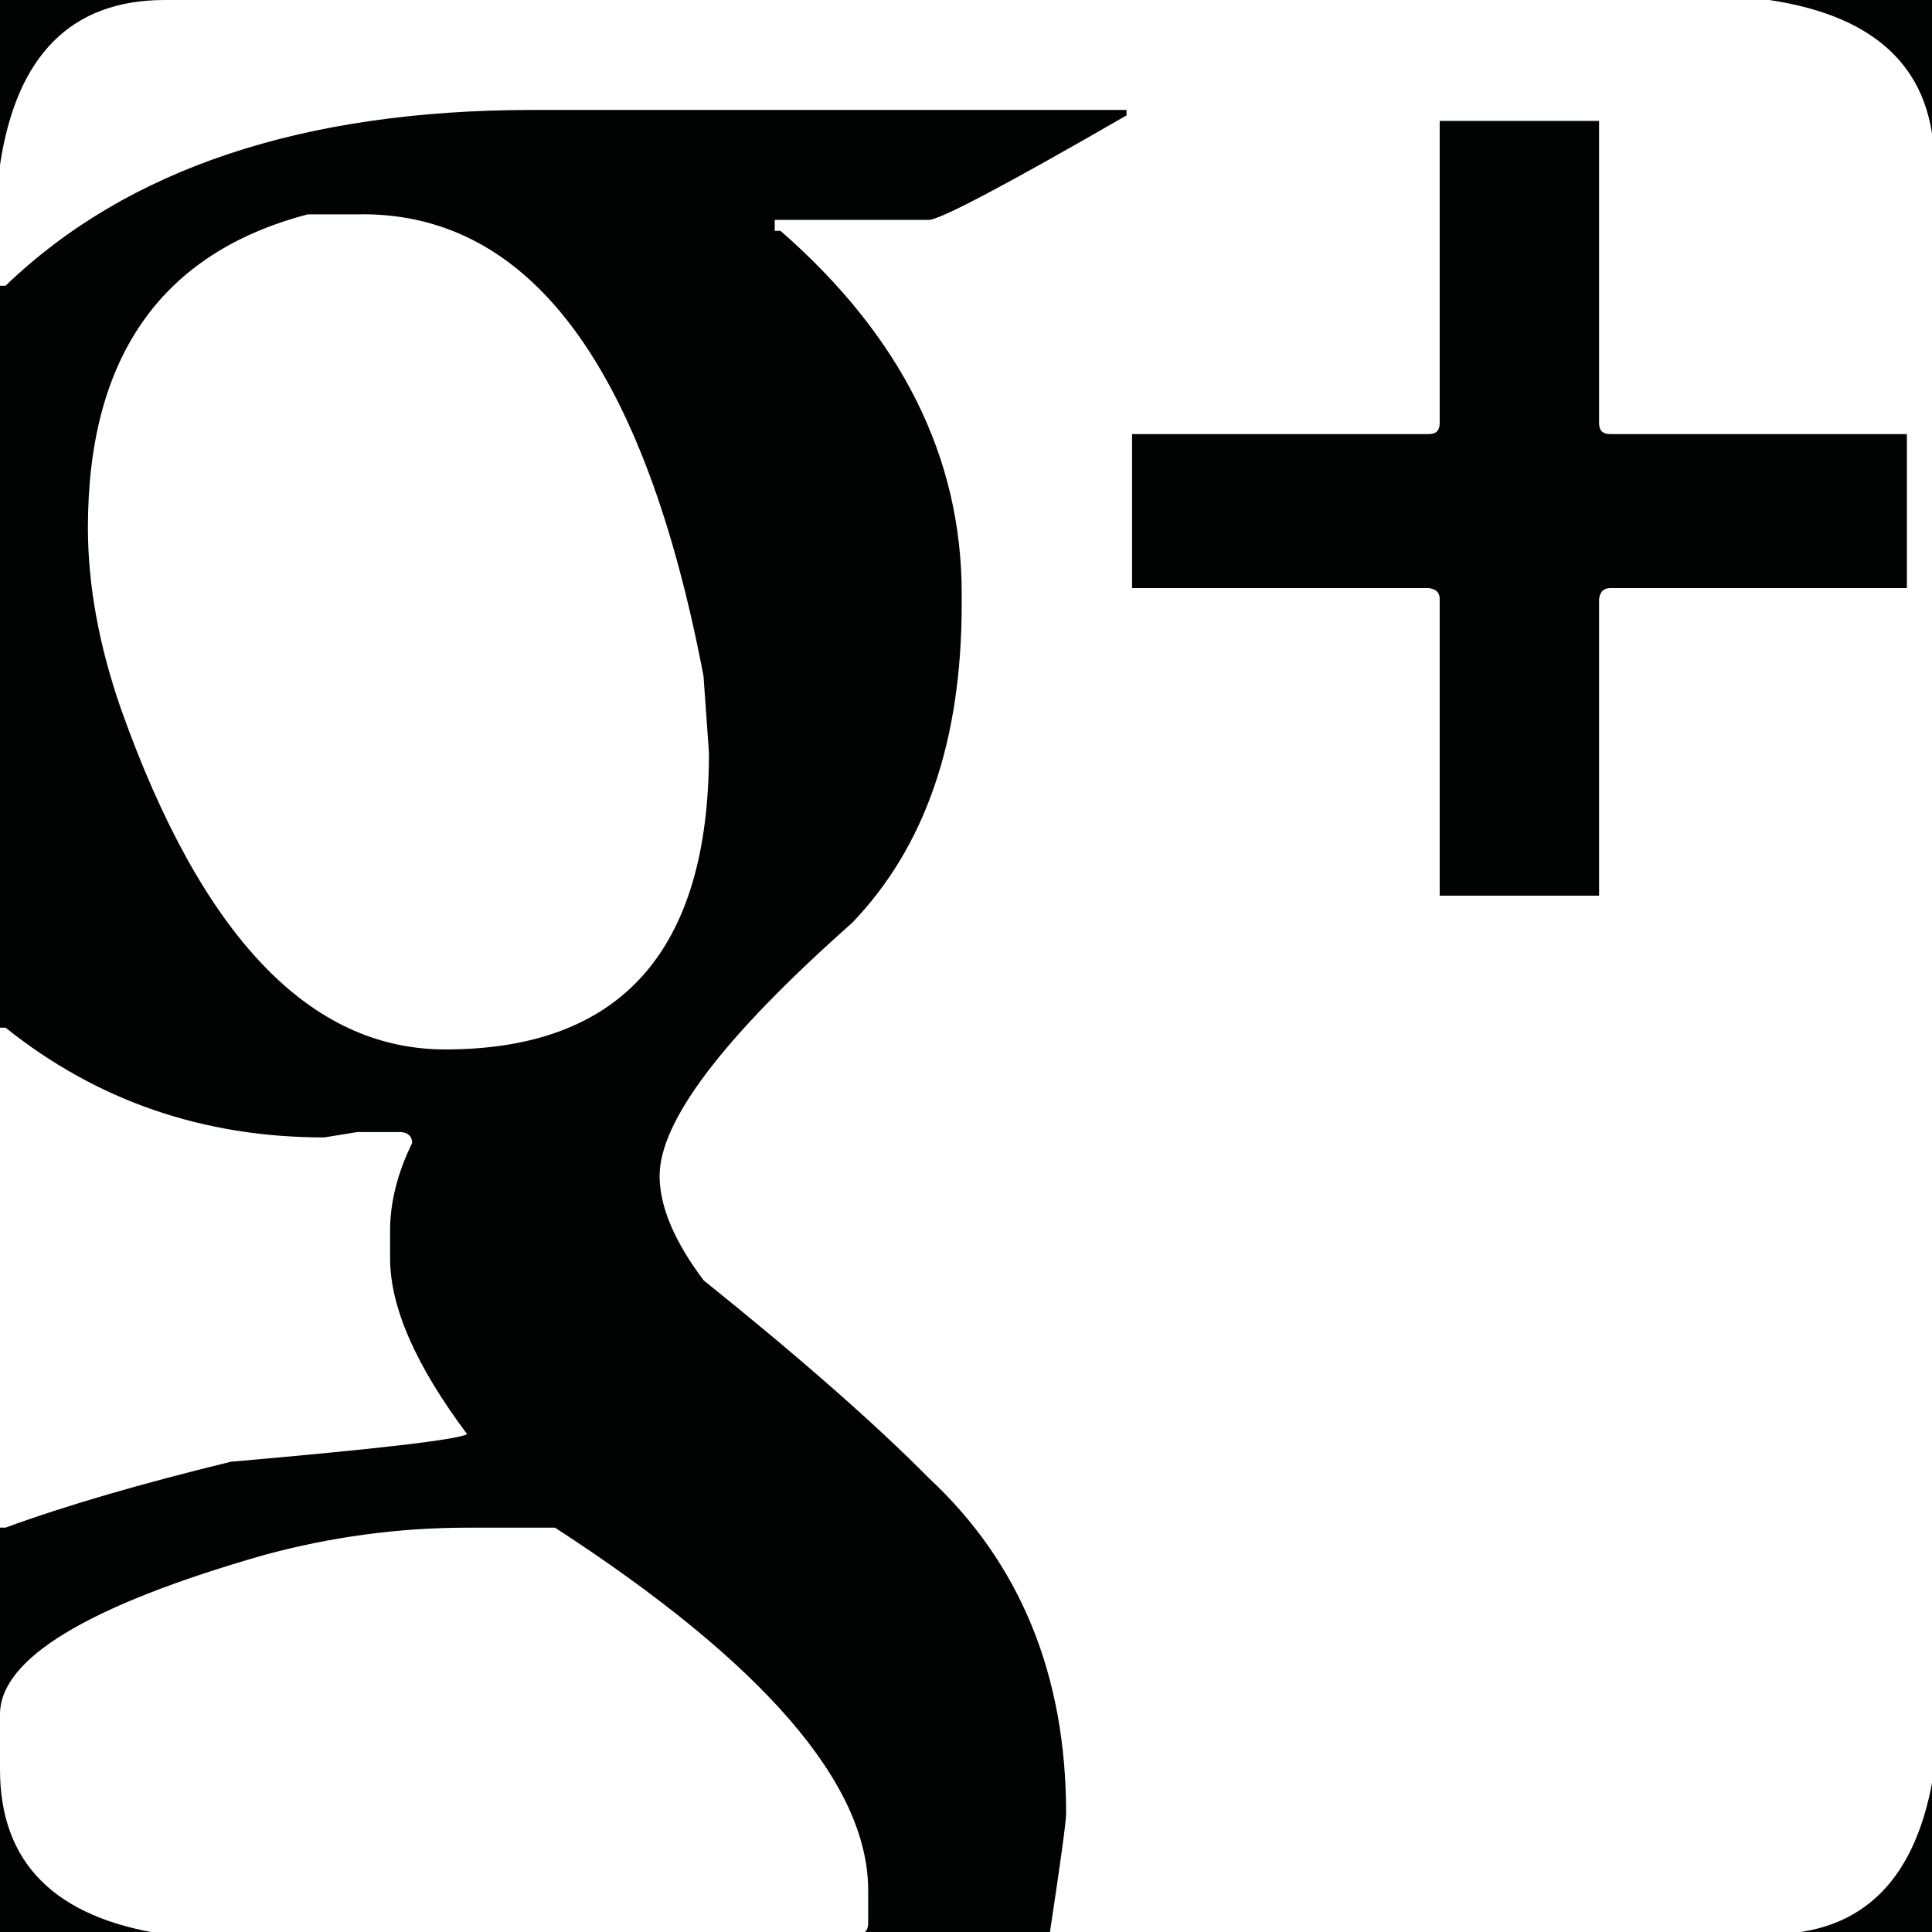 <?xml version="1.0" encoding="utf-8"?>
<!-- Generator: Adobe Illustrator 16.0.0, SVG Export Plug-In . SVG Version: 6.00 Build 0)  -->
<!DOCTYPE svg PUBLIC "-//W3C//DTD SVG 1.1//EN" "http://www.w3.org/Graphics/SVG/1.1/DTD/svg11.dtd">
<svg version="1.1" id="Capa_1" xmlns="http://www.w3.org/2000/svg" xmlns:xlink="http://www.w3.org/1999/xlink" x="0px" y="0px"
	 width="22px" height="22px" viewBox="0 0 22 22" enable-background="new 0 0 22 22" xml:space="preserve">
<rect x="0" fill="#010202" width="22" height="22"/>
<path fill="#FFFFFF" d="M1.877,0h18.271c1.253,0.188,1.878,0.814,1.878,1.878v18.271c-0.188,1.252-0.813,1.877-1.878,1.877h-8.196
	c0.125-0.824,0.188-1.283,0.188-1.377c0-1.574-0.521-2.848-1.563-3.818c-0.606-0.613-1.461-1.365-2.565-2.252
	c-0.335-0.445-0.501-0.844-0.501-1.188c0-0.627,0.73-1.586,2.189-2.879c0.835-0.866,1.251-2.074,1.251-3.629V6.759
	c0-1.554-0.688-2.93-2.064-4.131H8.822V2.504h1.754c0.125,0,0.876-0.396,2.252-1.19V1.252H6.069c-2.617,0-4.62,0.667-6.006,2.002H0
	V1.878C0.188,0.626,0.814,0,1.877,0z M0,11.702h0.063c1.042,0.834,2.252,1.25,3.628,1.25l0.378-0.061h0.498
	c0.084,0.008,0.126,0.051,0.126,0.125c-0.168,0.344-0.251,0.676-0.251,1v0.313c0,0.555,0.293,1.221,0.877,2.002
	c-0.114,0.063-1.012,0.168-2.69,0.314c-1.023,0.25-1.878,0.498-2.565,0.75H0V11.702z M5.319,17.396H6.32
	c2.378,1.543,3.566,2.92,3.566,4.129v0.377c0,0.082-0.042,0.125-0.125,0.125H1.877C0.625,21.839,0,21.214,0,20.149v-0.627
	c0-0.635,1.001-1.24,3.004-1.814C3.765,17.501,4.537,17.396,5.319,17.396z M4.129,2.44c1.921,0,3.213,1.753,3.882,5.258l0.062,0.875
	c0,2.253-1.001,3.377-3.004,3.377c-1.544,0-2.774-1.291-3.692-3.879C1.127,7.353,1.001,6.663,1.001,6.008
	c0-1.939,0.834-3.13,2.504-3.567H4.129z M16.394,1.377v3.441c0,0.085-0.041,0.125-0.124,0.125h-3.379v1.754h3.379
	c0.083,0.01,0.124,0.051,0.124,0.124v3.378h1.815V6.821c0.011-0.084,0.053-0.124,0.126-0.124h3.379V4.943h-3.379
	c-0.084,0-0.126-0.04-0.126-0.125V1.377H16.394z"/>
</svg>

